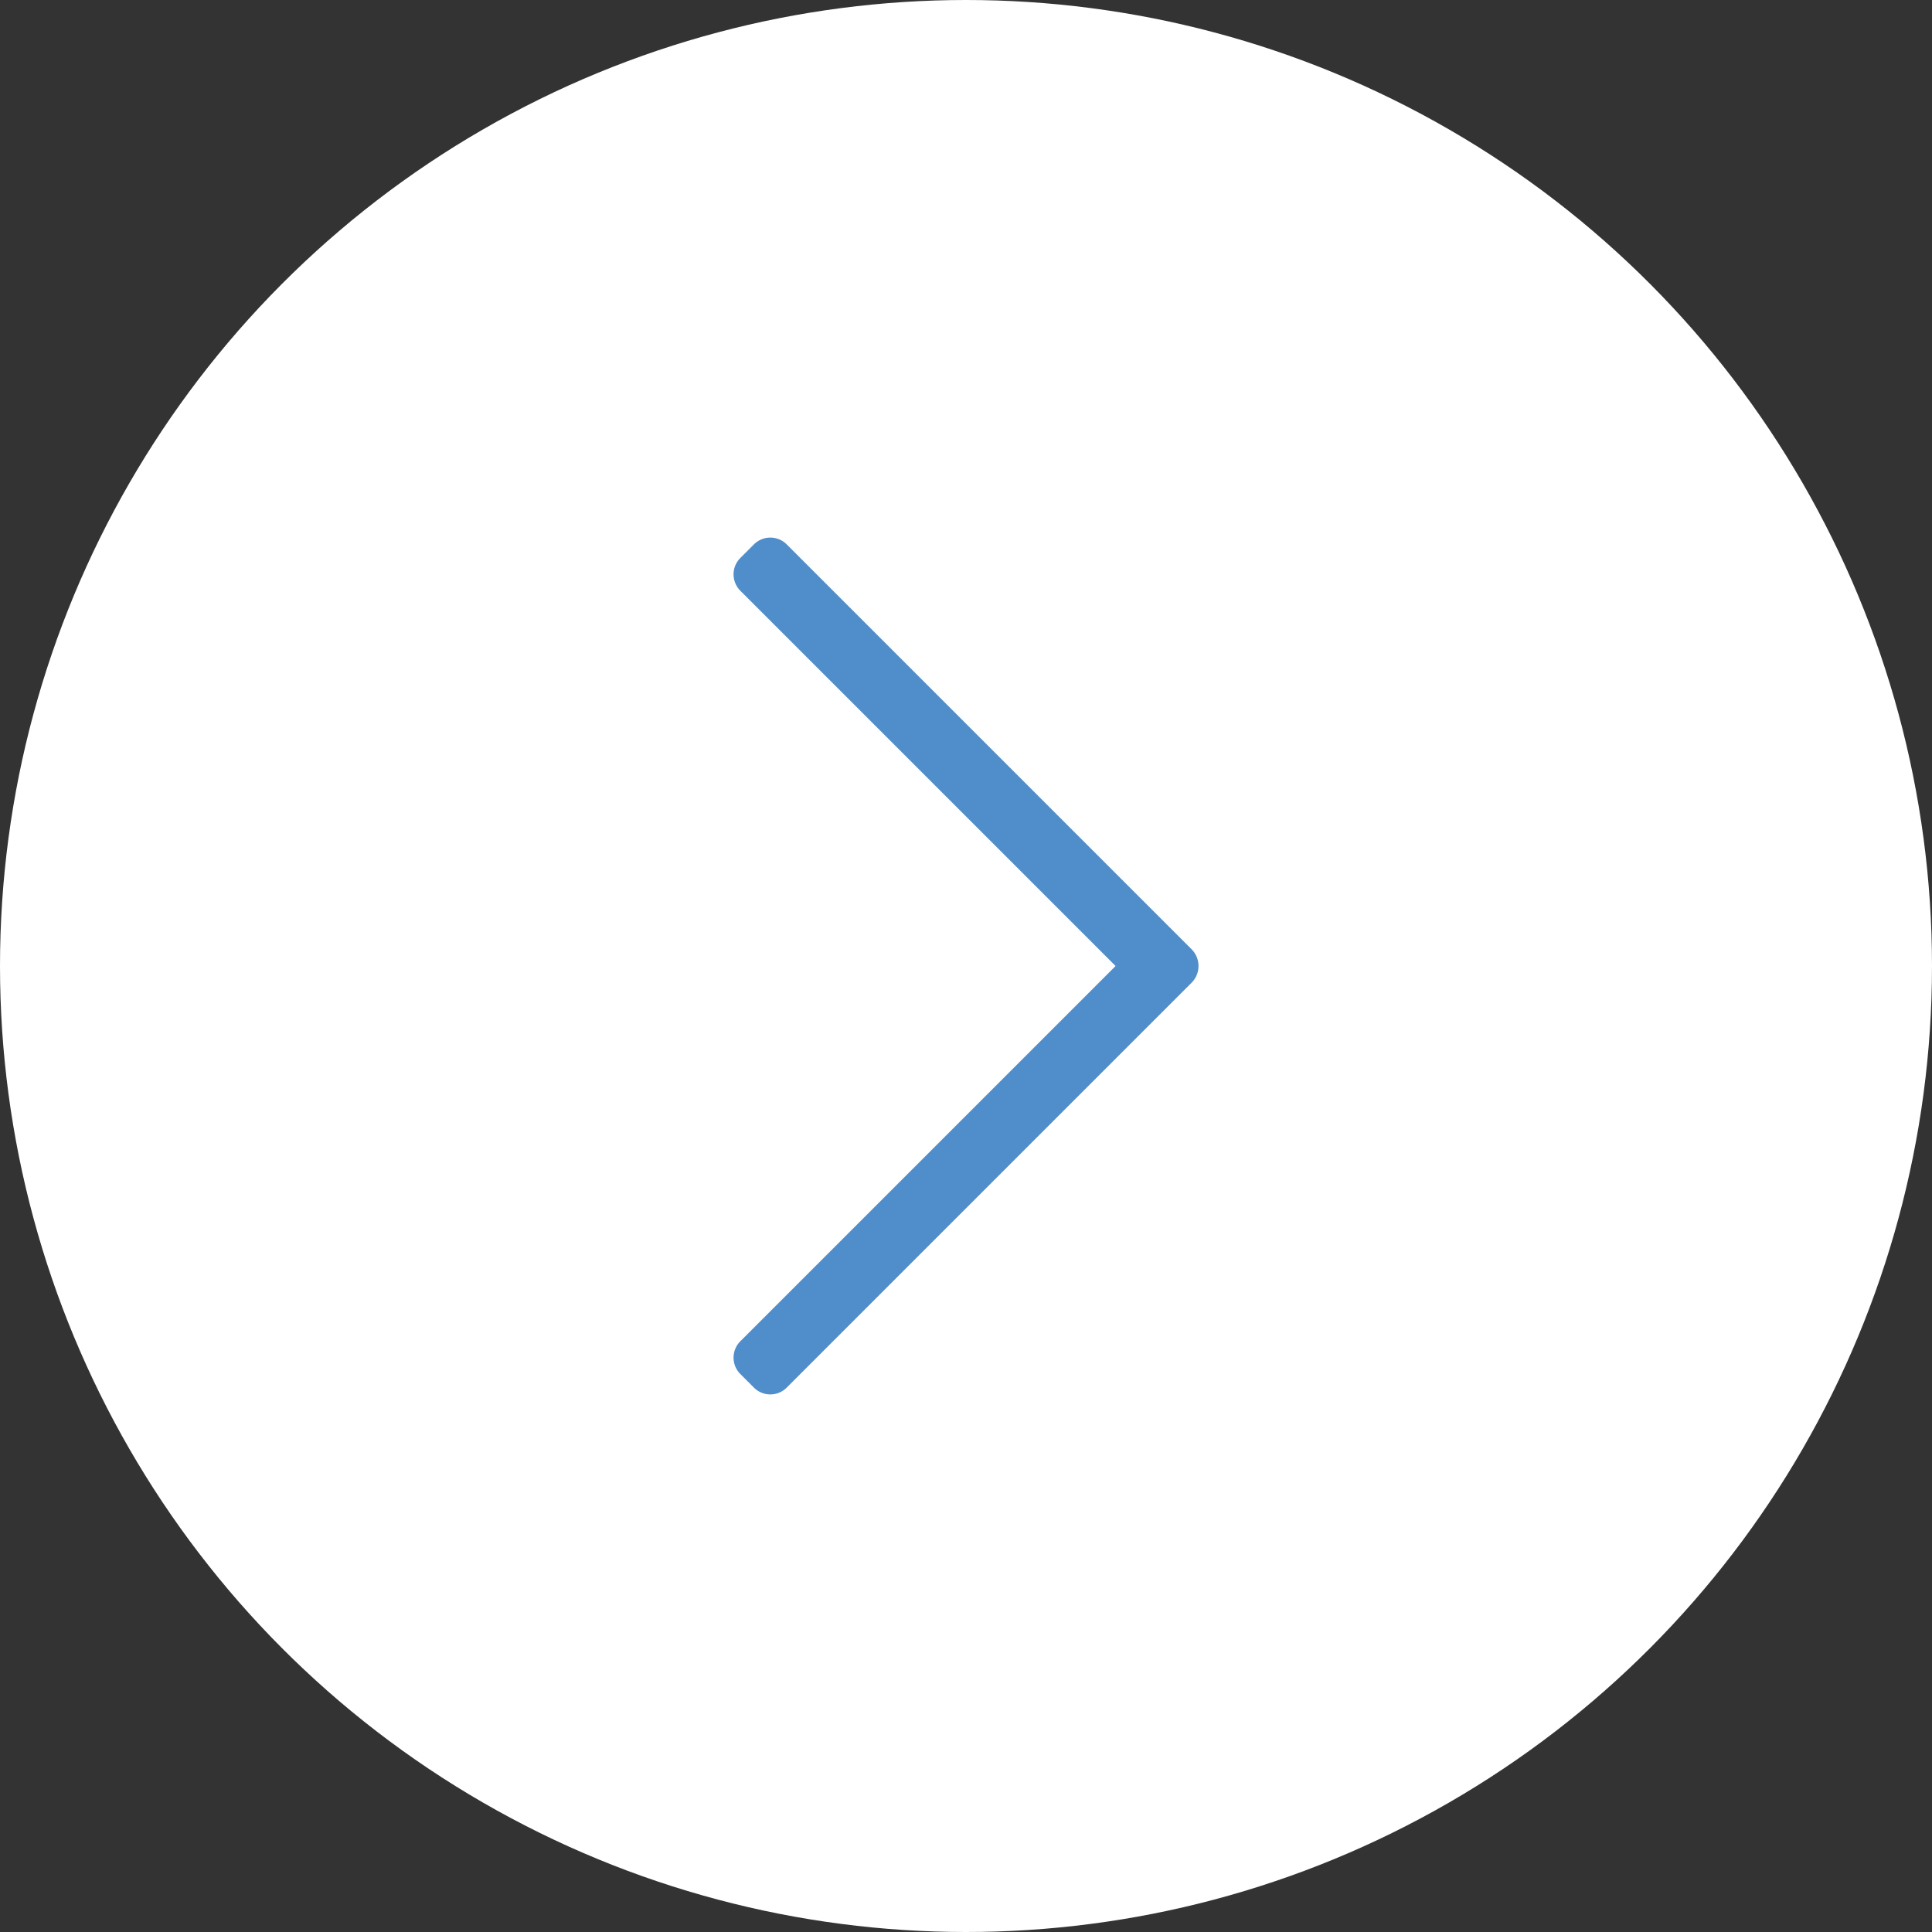 <svg id="Layer_1" data-name="Layer 1" xmlns="http://www.w3.org/2000/svg" viewBox="0 0 35 35"><rect x="0" y="0" width="35" height="35" fill="#333333" stroke="none"/><defs><style>.cls-1{fill:#fff;}.cls-2{fill:#508ecb;}</style></defs><circle class="cls-1" cx="17.5" cy="17.5" r="17.5"/><path class="cls-2" d="M13.66,9.86l-.25.25a.42.42,0,0,0,0,.59l6.8,6.8-6.8,6.8a.42.42,0,0,0,0,.59l.25.25a.42.42,0,0,0,.59,0l7.34-7.34a.43.43,0,0,0,0-.6L14.25,9.86A.42.42,0,0,0,13.66,9.86Z" transform="translate(0 0)"/></svg>
